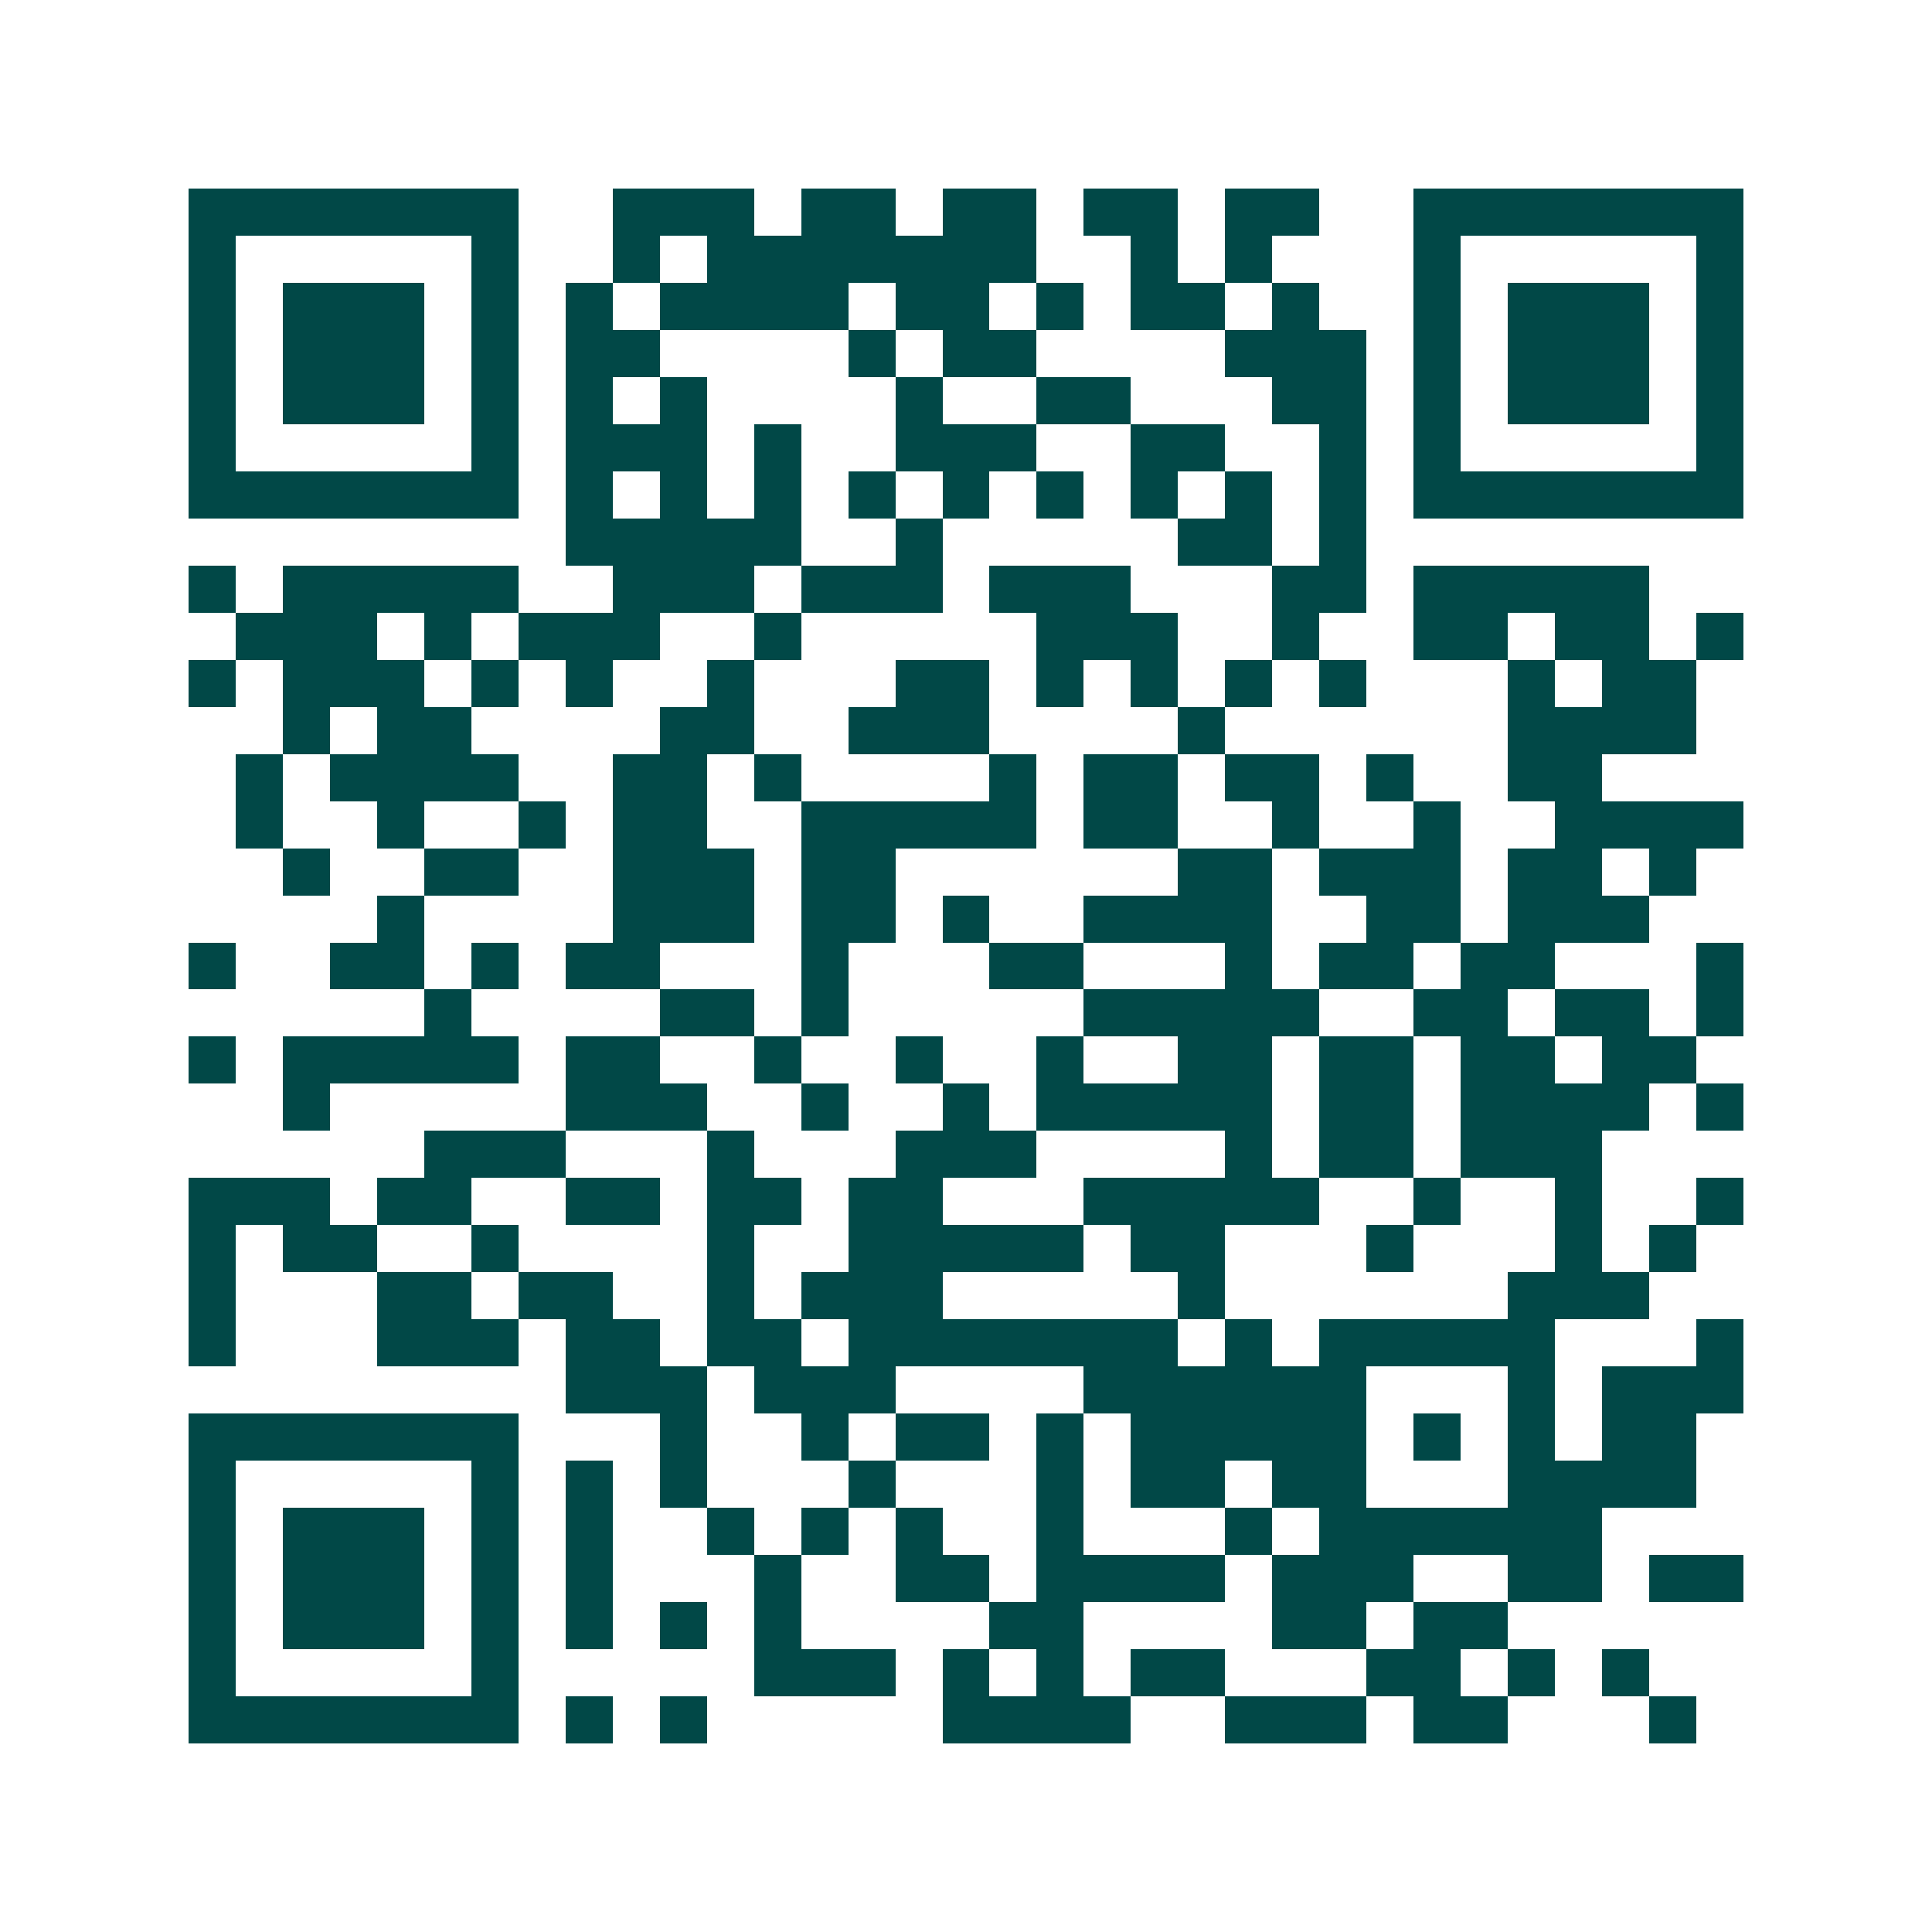 <svg xmlns="http://www.w3.org/2000/svg" width="200" height="200" viewBox="0 0 41 41" shape-rendering="crispEdges"><path fill="#ffffff" d="M0 0h41v41H0z"/><path stroke="#014847" d="M4 4.5h7m2 0h3m1 0h2m1 0h2m1 0h2m1 0h2m2 0h7M4 5.5h1m5 0h1m2 0h1m1 0h7m2 0h1m1 0h1m3 0h1m5 0h1M4 6.5h1m1 0h3m1 0h1m1 0h1m1 0h4m1 0h2m1 0h1m1 0h2m1 0h1m2 0h1m1 0h3m1 0h1M4 7.5h1m1 0h3m1 0h1m1 0h2m4 0h1m1 0h2m4 0h3m1 0h1m1 0h3m1 0h1M4 8.5h1m1 0h3m1 0h1m1 0h1m1 0h1m4 0h1m2 0h2m3 0h2m1 0h1m1 0h3m1 0h1M4 9.5h1m5 0h1m1 0h3m1 0h1m2 0h3m2 0h2m2 0h1m1 0h1m5 0h1M4 10.5h7m1 0h1m1 0h1m1 0h1m1 0h1m1 0h1m1 0h1m1 0h1m1 0h1m1 0h1m1 0h7M12 11.5h5m2 0h1m5 0h2m1 0h1M4 12.5h1m1 0h5m2 0h3m1 0h3m1 0h3m3 0h2m1 0h5M5 13.5h3m1 0h1m1 0h3m2 0h1m5 0h3m2 0h1m2 0h2m1 0h2m1 0h1M4 14.5h1m1 0h3m1 0h1m1 0h1m2 0h1m3 0h2m1 0h1m1 0h1m1 0h1m1 0h1m3 0h1m1 0h2M6 15.5h1m1 0h2m4 0h2m2 0h3m4 0h1m6 0h4M5 16.5h1m1 0h4m2 0h2m1 0h1m4 0h1m1 0h2m1 0h2m1 0h1m2 0h2M5 17.5h1m2 0h1m2 0h1m1 0h2m2 0h5m1 0h2m2 0h1m2 0h1m2 0h4M6 18.5h1m2 0h2m2 0h3m1 0h2m6 0h2m1 0h3m1 0h2m1 0h1M8 19.5h1m4 0h3m1 0h2m1 0h1m2 0h4m2 0h2m1 0h3M4 20.5h1m2 0h2m1 0h1m1 0h2m3 0h1m3 0h2m3 0h1m1 0h2m1 0h2m3 0h1M9 21.5h1m4 0h2m1 0h1m5 0h5m2 0h2m1 0h2m1 0h1M4 22.5h1m1 0h5m1 0h2m2 0h1m2 0h1m2 0h1m2 0h2m1 0h2m1 0h2m1 0h2M6 23.5h1m5 0h3m2 0h1m2 0h1m1 0h5m1 0h2m1 0h4m1 0h1M9 24.5h3m3 0h1m3 0h3m4 0h1m1 0h2m1 0h3M4 25.5h3m1 0h2m2 0h2m1 0h2m1 0h2m3 0h5m2 0h1m2 0h1m2 0h1M4 26.5h1m1 0h2m2 0h1m4 0h1m2 0h5m1 0h2m3 0h1m3 0h1m1 0h1M4 27.5h1m3 0h2m1 0h2m2 0h1m1 0h3m5 0h1m6 0h3M4 28.5h1m3 0h3m1 0h2m1 0h2m1 0h7m1 0h1m1 0h5m3 0h1M12 29.5h3m1 0h3m4 0h6m3 0h1m1 0h3M4 30.5h7m3 0h1m2 0h1m1 0h2m1 0h1m1 0h5m1 0h1m1 0h1m1 0h2M4 31.5h1m5 0h1m1 0h1m1 0h1m3 0h1m3 0h1m1 0h2m1 0h2m3 0h4M4 32.5h1m1 0h3m1 0h1m1 0h1m2 0h1m1 0h1m1 0h1m2 0h1m3 0h1m1 0h6M4 33.5h1m1 0h3m1 0h1m1 0h1m3 0h1m2 0h2m1 0h4m1 0h3m2 0h2m1 0h2M4 34.5h1m1 0h3m1 0h1m1 0h1m1 0h1m1 0h1m4 0h2m4 0h2m1 0h2M4 35.5h1m5 0h1m5 0h3m1 0h1m1 0h1m1 0h2m3 0h2m1 0h1m1 0h1M4 36.5h7m1 0h1m1 0h1m5 0h4m2 0h3m1 0h2m3 0h1"/></svg>
